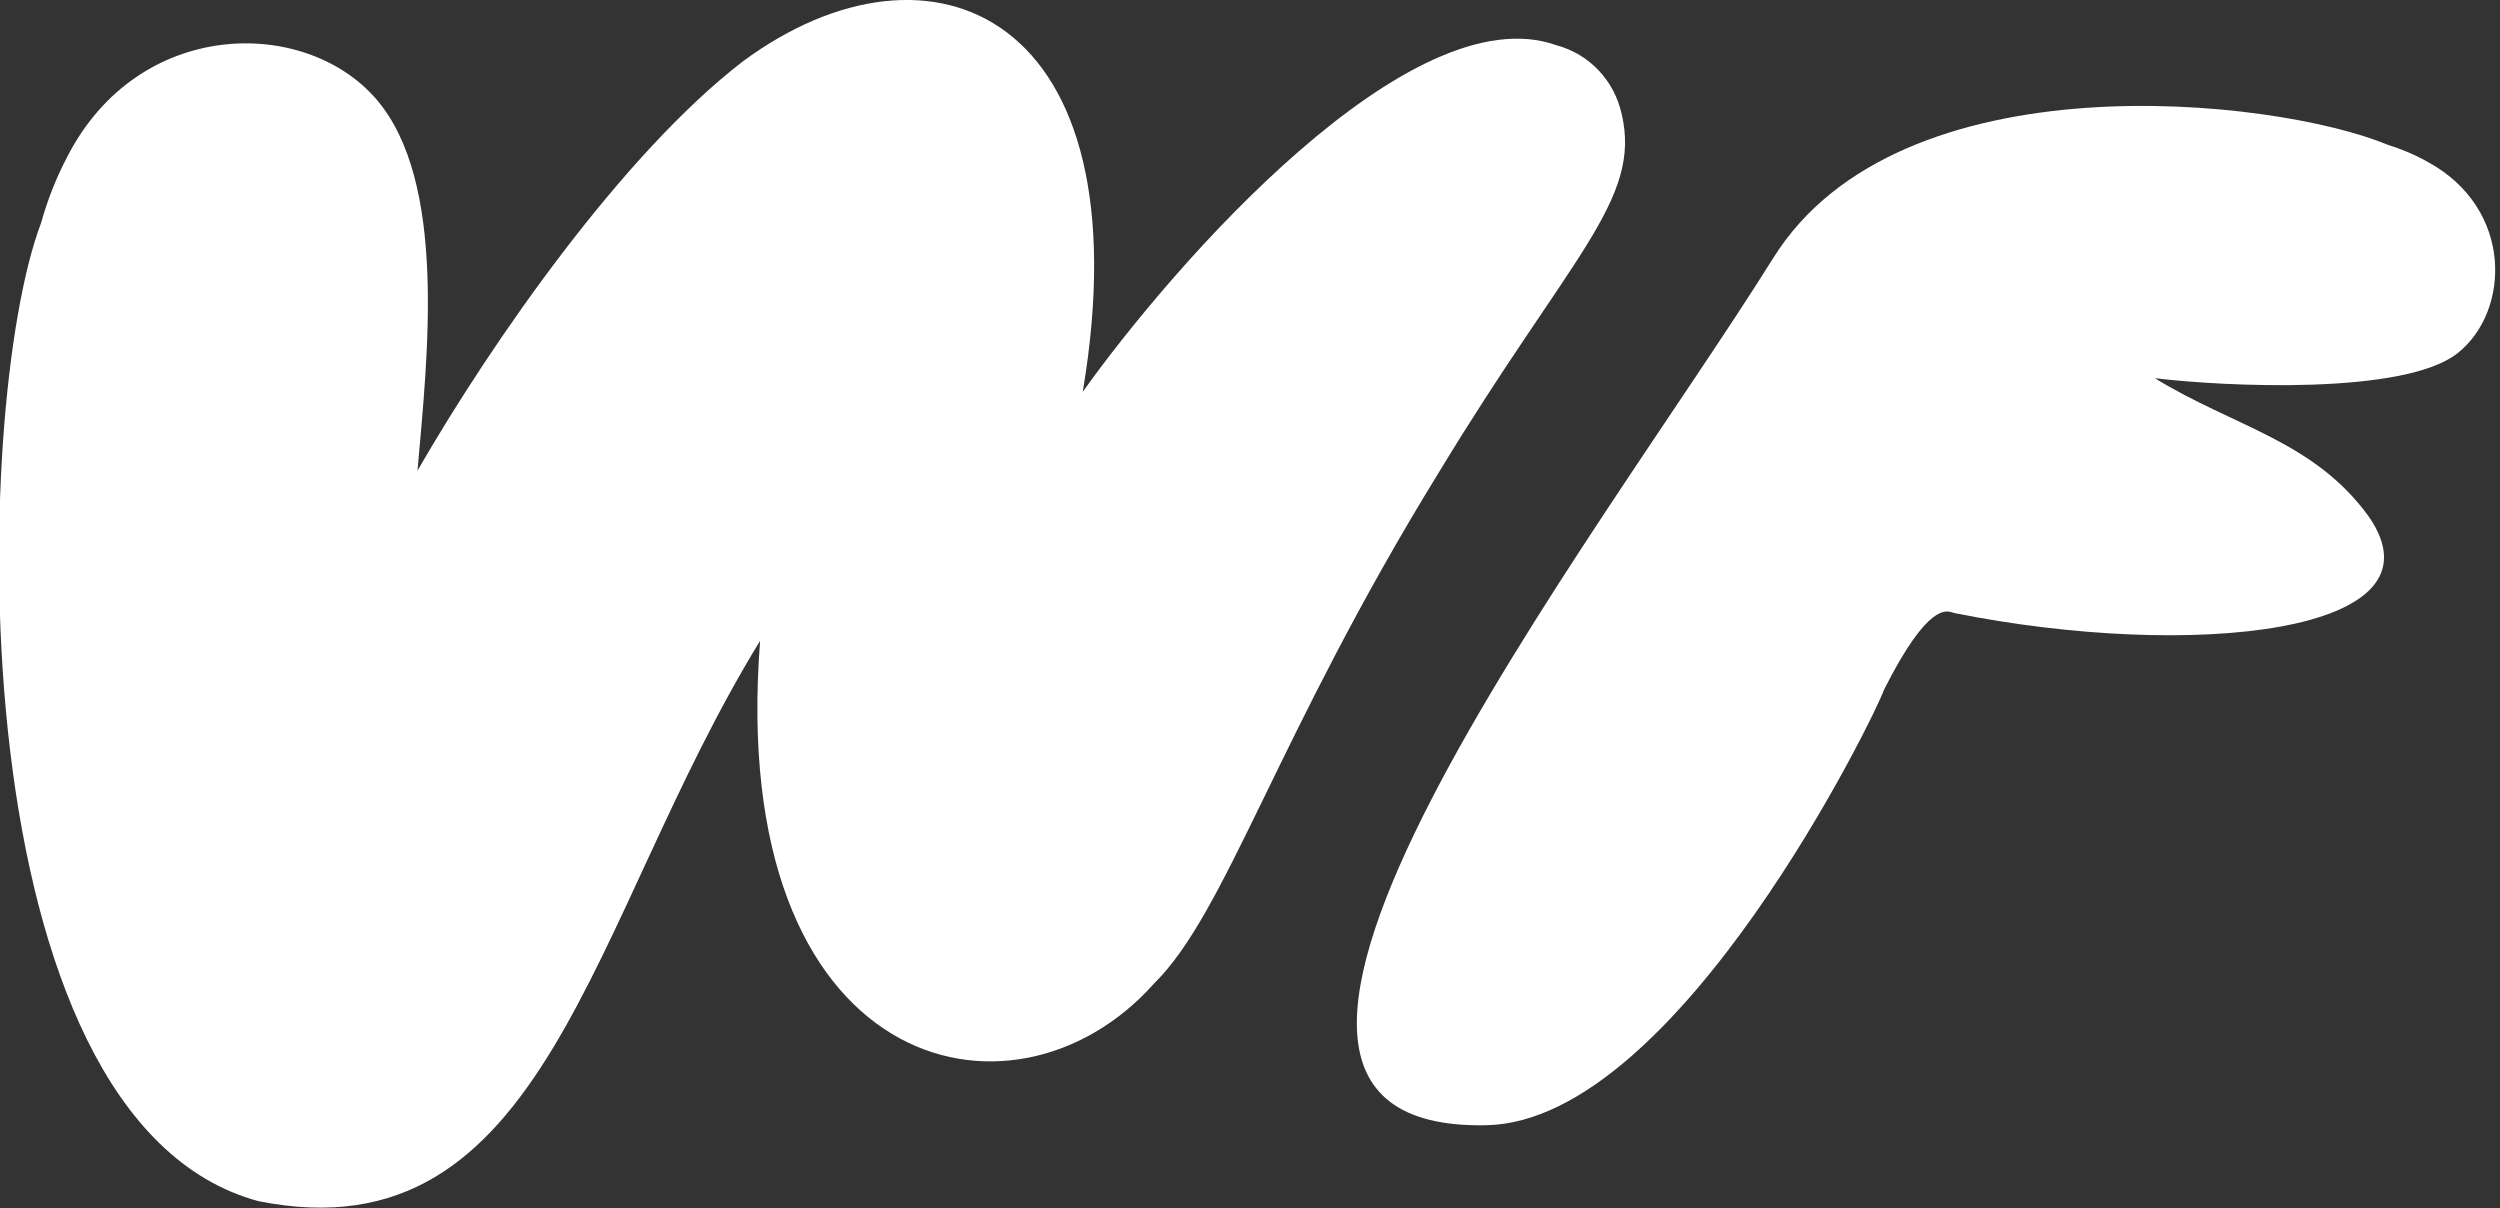 <svg xmlns="http://www.w3.org/2000/svg" xmlns:xlink="http://www.w3.org/1999/xlink" xmlns:serif="http://www.serif.com/" width="100%" height="100%" viewBox="0 0 898 434" xml:space="preserve" style="fill-rule:evenodd;clip-rule:evenodd;stroke-linejoin:round;stroke-miterlimit:2;"><rect x="0" y="0" width="898" height="434" fill="#333333" stroke="none"/>    <g transform="matrix(1,0,0,1,-11043.6,-4236.89)">        <g transform="matrix(0.654,0,0,1,10370.7,2572)">            <g id="Icon" transform="matrix(2.039,0,0,1.334,953.248,1540.52)">                <path d="M328.758,198.737C353.011,164.716 417.011,91.284 456.421,105.432C465.179,107.789 471.916,114.863 473.937,123.958C479.326,147.2 460.126,162.021 424.758,220.295C380.968,291.368 367.495,338.863 347.958,358.063C309.895,400.842 232.758,381.979 241.853,265.768C195.705,340.884 184.589,432.168 106.779,416.674C25.263,394.779 29.305,202.779 48.168,153.263C49.853,147.2 52.211,141.137 55.242,135.411C74.442,98.021 119.242,97.684 138.442,119.916C157.642,142.147 152.253,189.305 149.558,219.958C169.768,184.926 204.8,134.737 237.137,109.811C287.663,72.421 345.937,96.674 328.758,198.737Z" style="fill:white;fill-rule:nonzero;"></path>            </g>        </g>        <g transform="matrix(0.654,0,0,1,10370.7,2572)">            <g id="Icon1" serif:id="Icon" transform="matrix(-0.043,0.819,-1.271,-0.028,2537.09,1681.71)">                <path d="M259.738,333.216C259.698,333.388 259.627,333.679 259.566,333.911C258.889,336.507 255.061,344.657 294.494,362.579C303.252,364.937 486.251,444.59 490.995,527.498C499.753,680.526 232.993,488.604 106.779,416.674C16.408,365.171 29.305,202.779 48.168,153.263C49.853,147.2 52.211,141.137 55.242,135.411C74.442,98.021 119.242,97.684 138.442,119.916C157.642,142.147 156.582,219.612 153.887,250.264C174.098,215.233 178.823,180.918 211.16,155.991C261.686,118.602 276.917,231.153 259.738,333.216Z" style="fill:white;fill-rule:nonzero;"></path>            </g>        </g>    </g></svg>